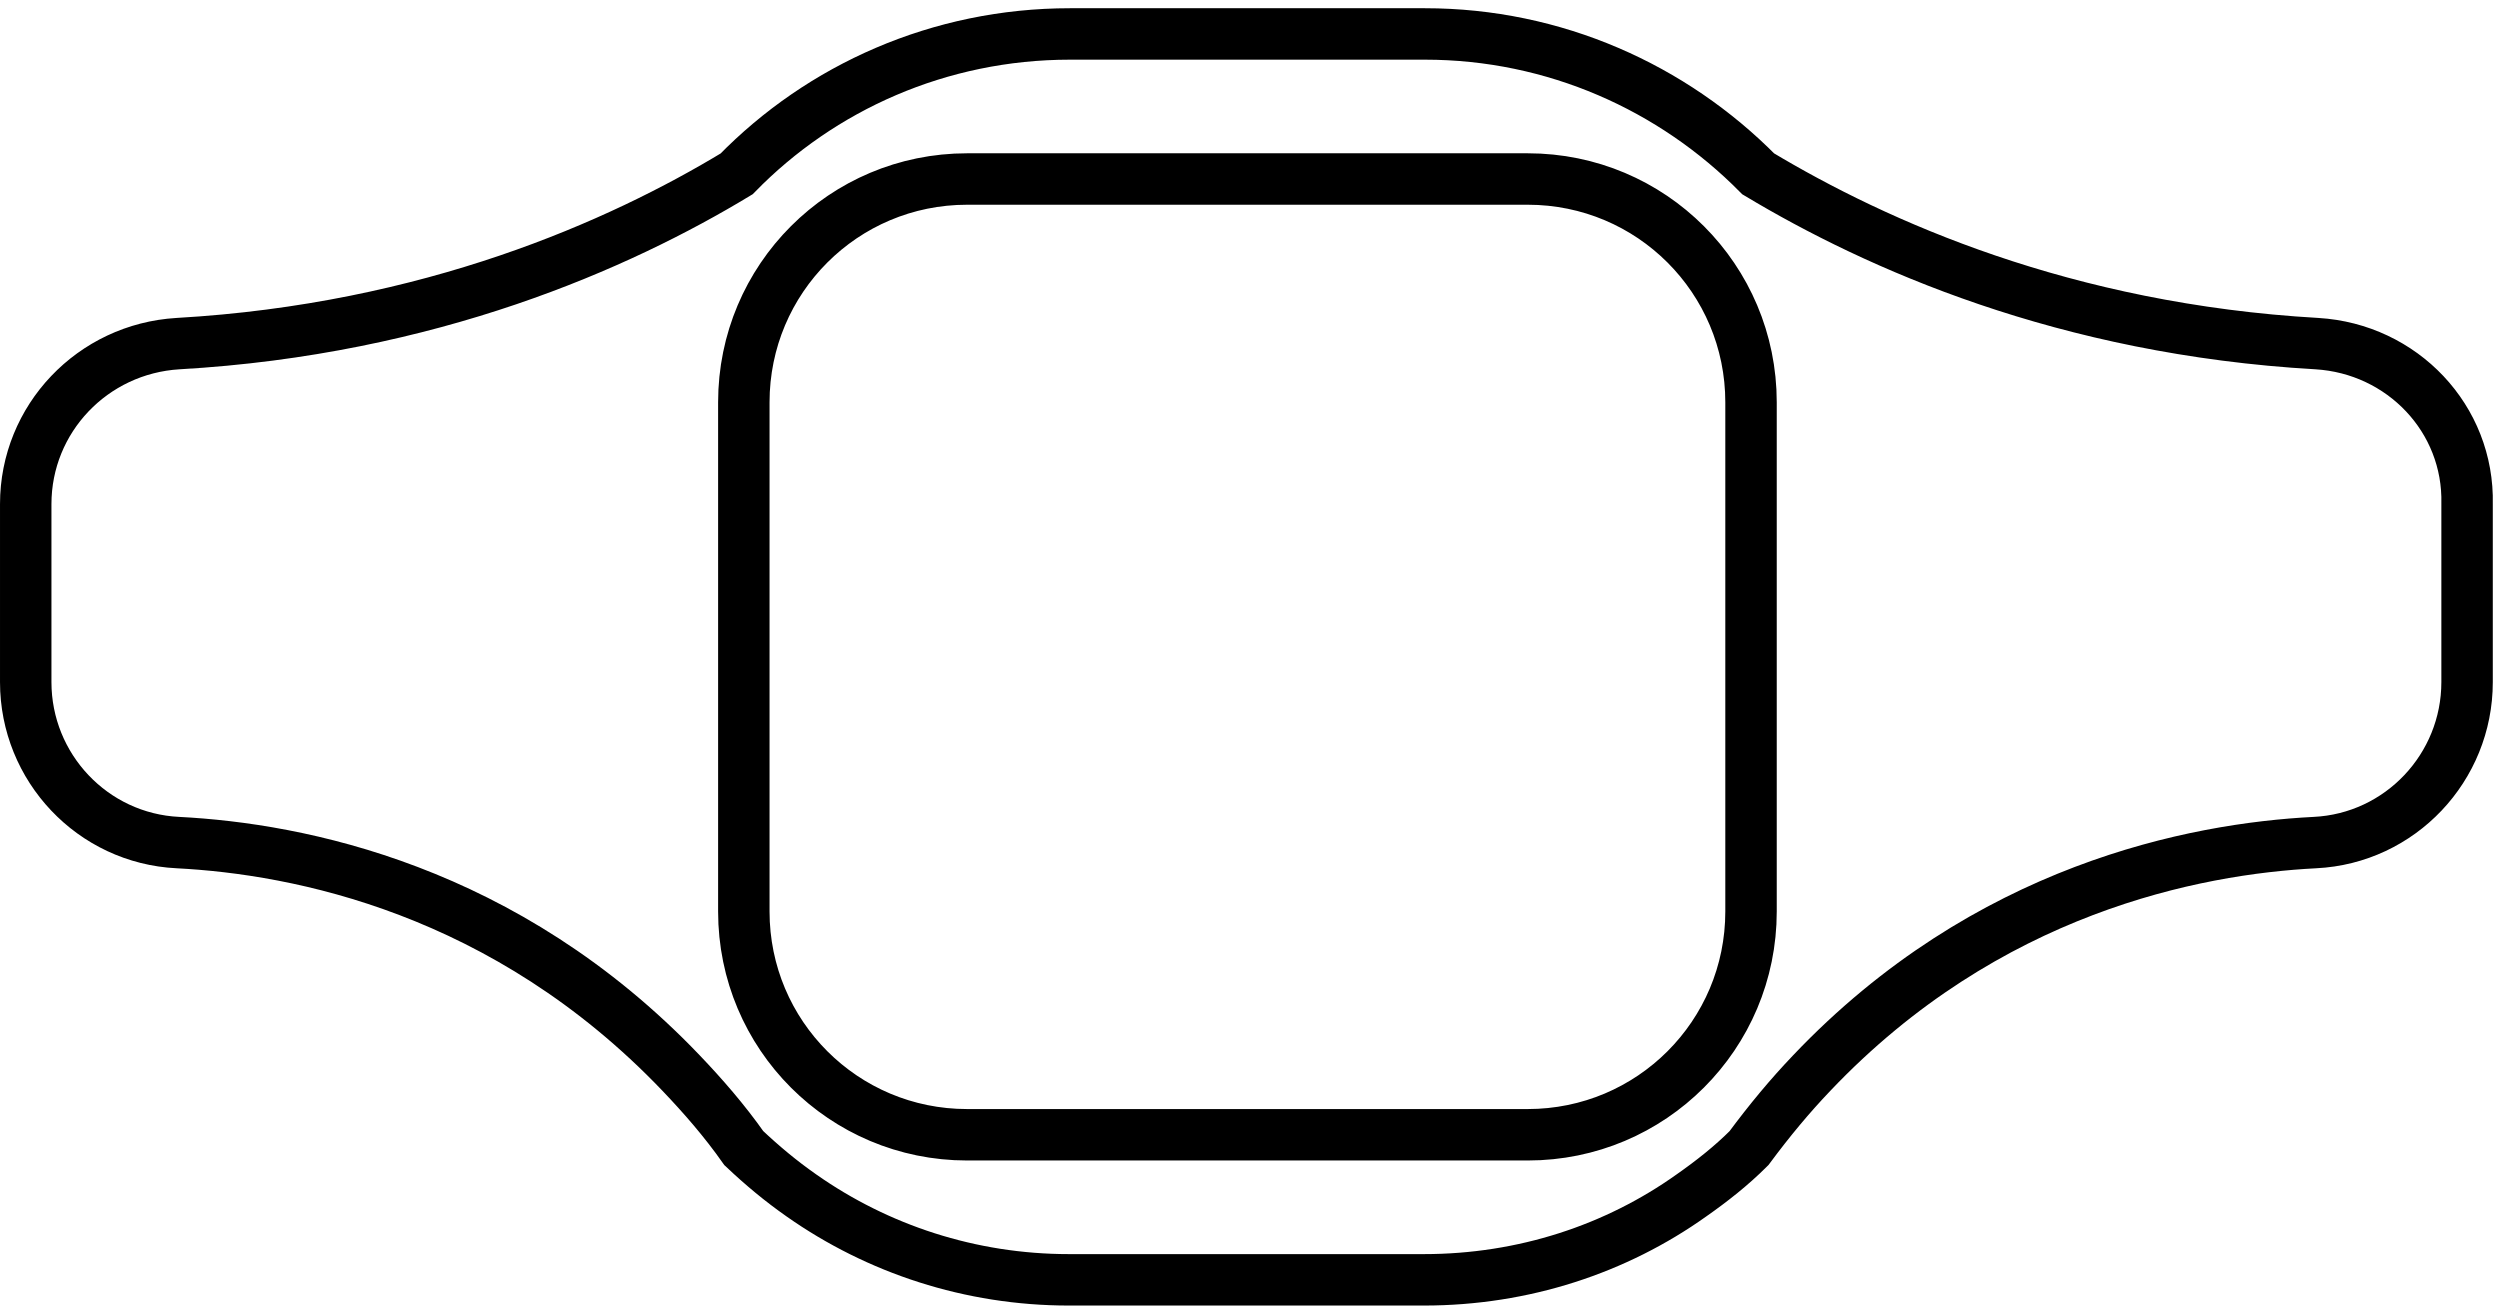 <svg version="1.2" xmlns="http://www.w3.org/2000/svg" viewBox="0 0 243 127" width="243" height="127"><style>.a{fill:none;stroke:#000;stroke-miterlimit:10;stroke-width:5}.b{fill:none}</style><path fill-rule="evenodd" class="a" d="m239.8 49v17.3c0 8.3-6.5 15.2-14.8 15.6-11.7 0.6-31.9 4.5-48.9 22.4-2.1 2.2-4.1 4.6-6.1 7.3-1.7 1.7-3.6 3.2-5.6 4.6-7.3 5.2-16.3 8.2-26 8.2h-34.5c-9.6 0-18.6-3-26-8.2-2-1.4-3.8-2.9-5.6-4.6-1.9-2.7-4-5.1-6.1-7.3-17.1-17.9-37.2-21.8-48.9-22.4-8.3-0.4-14.8-7.3-14.8-15.6v-17.3c0-8.3 6.5-15.1 14.8-15.6 24.5-1.4 42.9-9.6 54.3-16.5 8.2-8.4 19.7-13.6 32.4-13.6h34.5c12.6 0 24.1 5.2 32.4 13.6 11.5 6.9 29.8 15.1 54.3 16.5 8.3 0.5 14.8 7.3 14.6 15.6zm-69.6-9.9c0-12-9.7-21.7-21.7-21.7h-54.5c-12 0-21.7 9.7-21.7 21.7v49.5c0 12 9.7 21.7 21.7 21.7h54.5c12 0 21.7-9.7 21.7-21.7z"/><path fill-rule="evenodd" class="b" d="m157.2 101q-2 2.7-3.9 5.7l-1.7-1.1c2-1.3 3.8-2.9 5.6-4.6z"/><path fill-rule="evenodd" class="b" d="m83.3 101q2 2.7 3.9 5.7l1.7-1.1c-1.9-1.3-3.8-2.9-5.6-4.6z"/></svg>